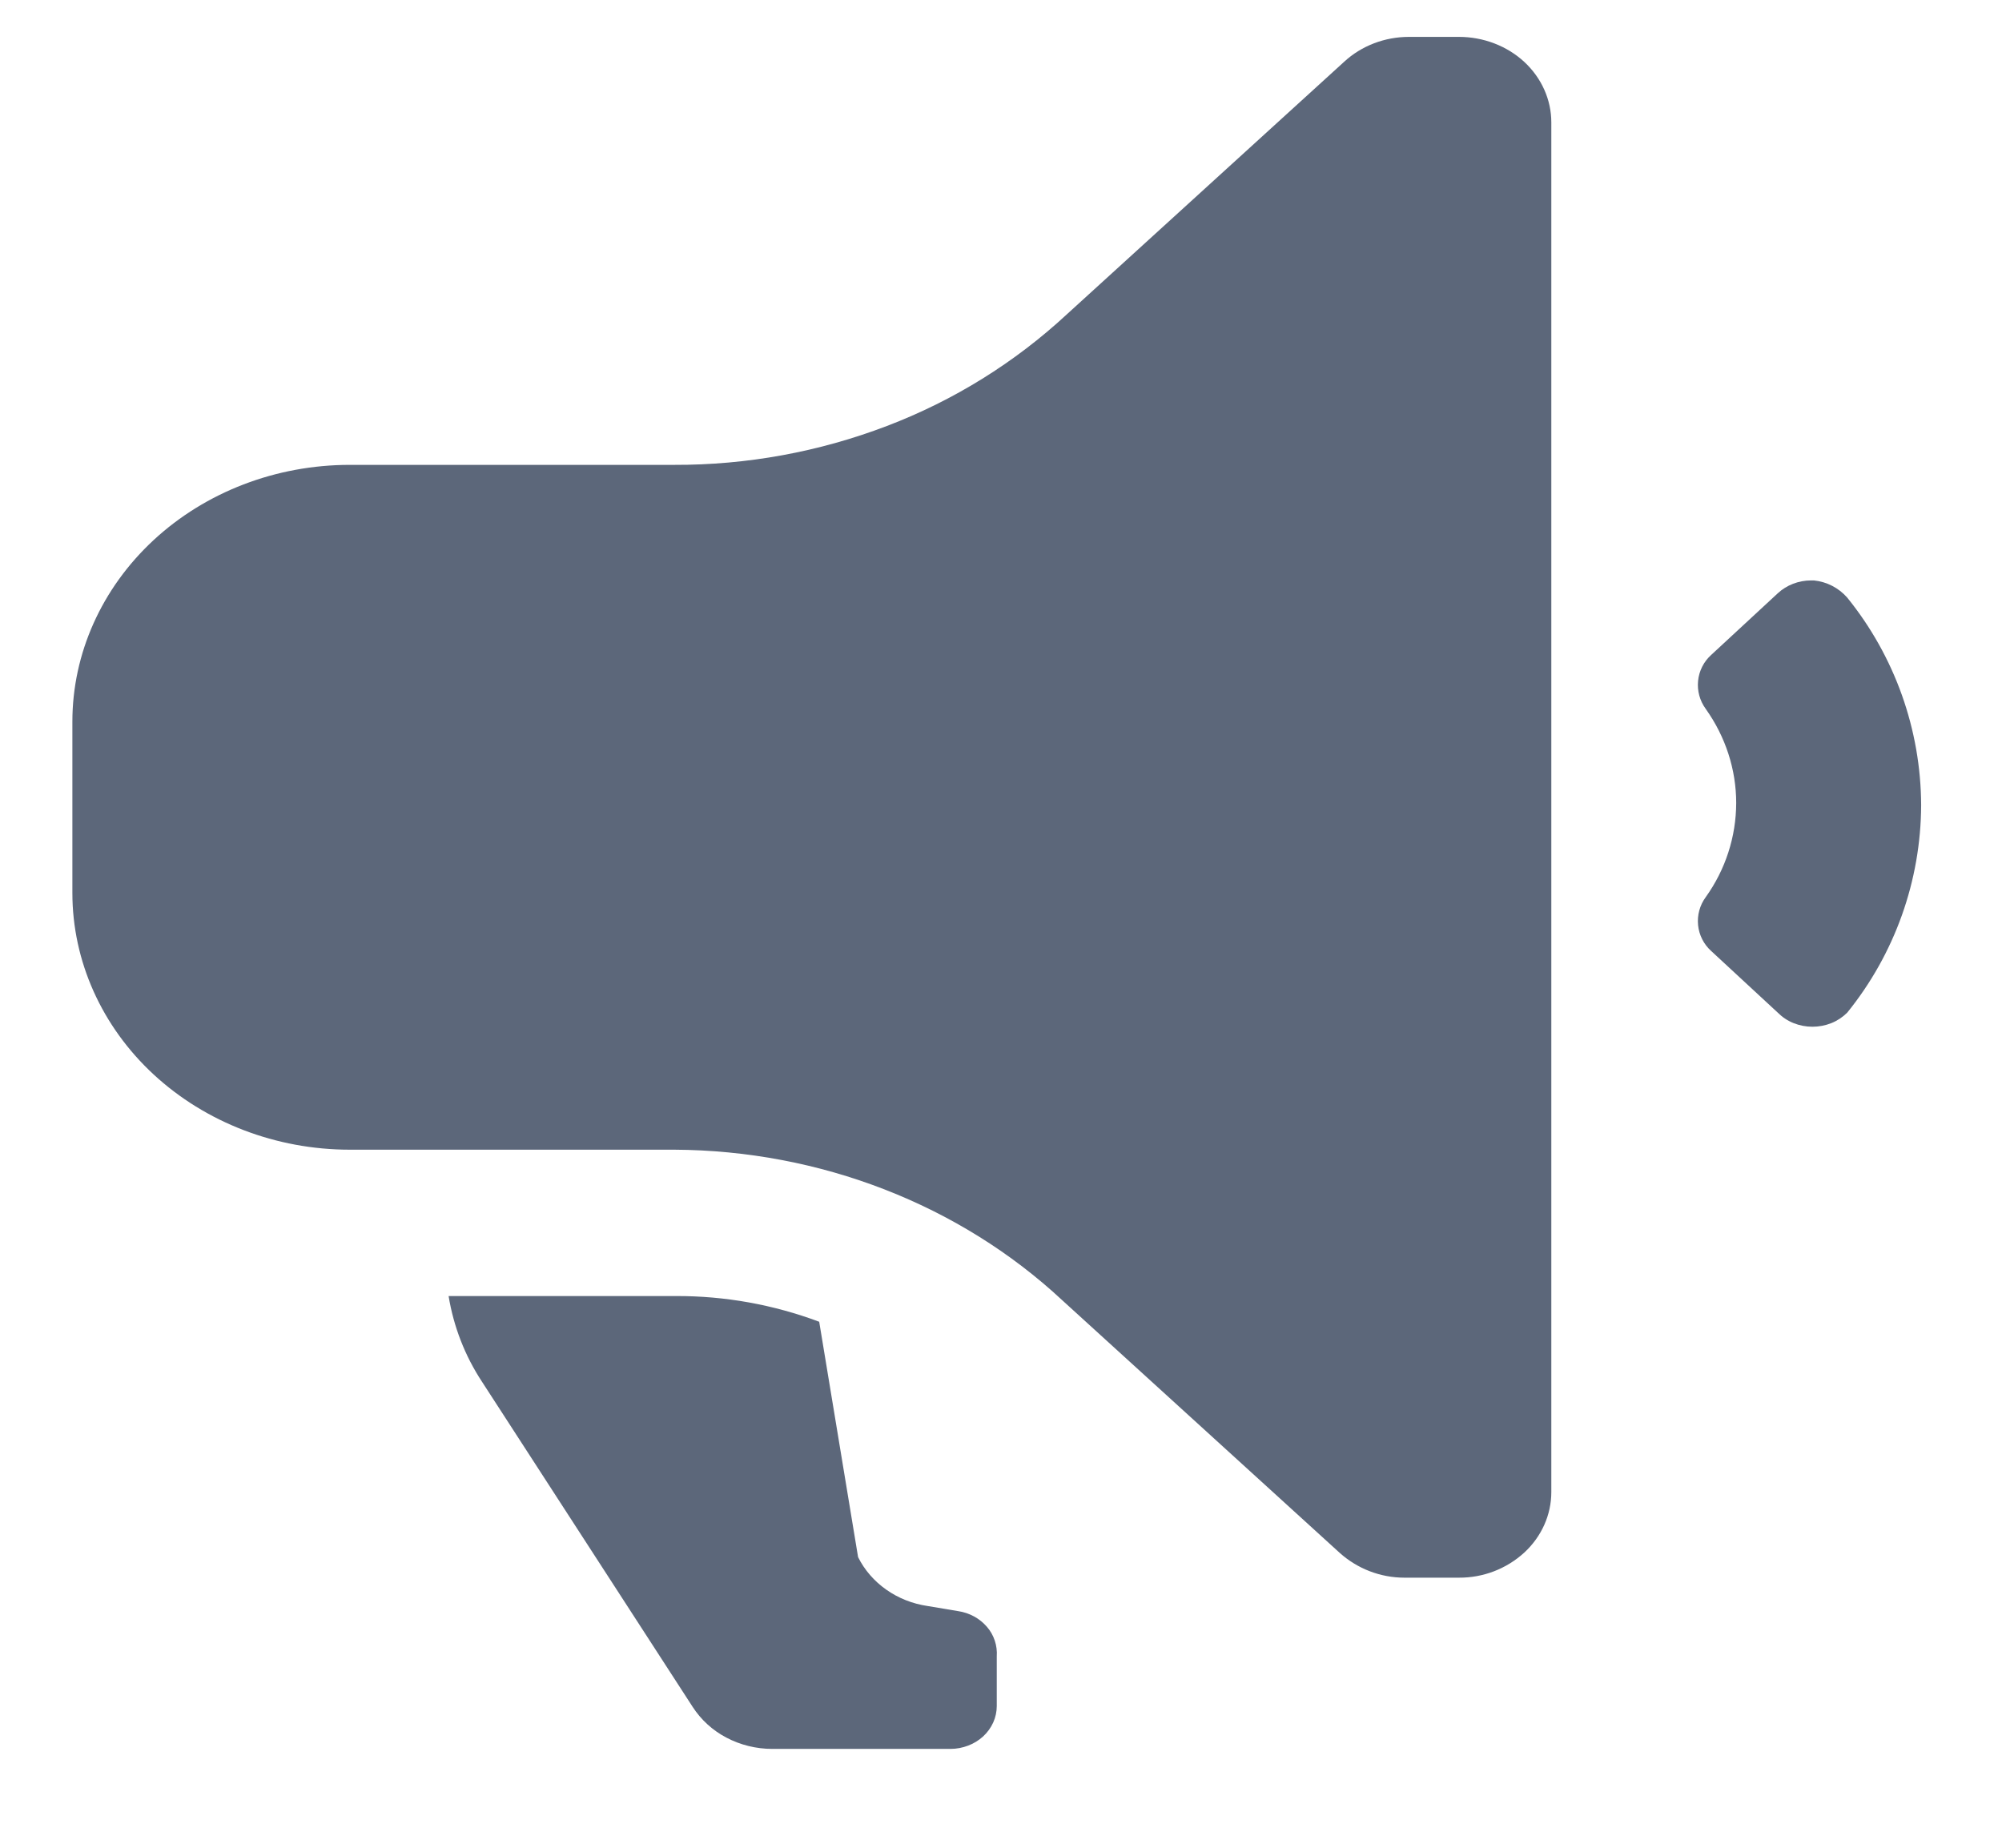 <svg width="26" height="24" viewBox="0 0 26 24" fill="none" xmlns="http://www.w3.org/2000/svg">
<g clip-path="url(#clip0_2_2487)">
<path d="M12.345 22.716H10.028C9.82 22.716 9.615 22.665 9.435 22.57C9.256 22.477 9.105 22.339 8.996 22.171L6.259 17.946C6.038 17.61 5.891 17.231 5.826 16.834H8.779C9.414 16.832 10.044 16.945 10.639 17.168L11.144 20.225C11.227 20.392 11.352 20.536 11.509 20.647C11.666 20.758 11.85 20.831 12.046 20.86L12.441 20.926C12.59 20.948 12.723 21.021 12.816 21.129C12.862 21.181 12.897 21.243 12.919 21.309C12.941 21.375 12.95 21.445 12.945 21.515V22.16C12.945 22.233 12.929 22.306 12.899 22.373C12.868 22.441 12.824 22.502 12.769 22.553C12.712 22.605 12.646 22.646 12.574 22.673C12.501 22.701 12.423 22.716 12.345 22.716ZM18.947 20.492H18.239C17.929 20.492 17.63 20.377 17.399 20.17L13.797 16.89C12.462 15.646 10.649 14.942 8.755 14.933H4.542C3.587 14.933 2.671 14.581 1.995 13.956C1.32 13.331 0.94 12.482 0.94 11.598V9.373C0.94 8.489 1.32 7.641 1.995 7.015C2.671 6.389 3.587 6.038 4.542 6.038H8.755C9.7 6.041 10.636 5.87 11.518 5.533C12.384 5.203 13.178 4.711 13.857 4.081L17.458 0.801C17.681 0.595 17.984 0.479 18.298 0.479H18.947C19.265 0.479 19.571 0.596 19.796 0.804C20.021 1.013 20.147 1.296 20.147 1.59V19.38C20.147 19.675 20.021 19.958 19.796 20.166C19.564 20.378 19.261 20.494 18.947 20.492ZM23.538 13.336C23.454 13.336 23.371 13.32 23.293 13.289C23.216 13.258 23.147 13.212 23.088 13.153L22.224 12.353C22.127 12.266 22.066 12.146 22.053 12.017C22.04 11.887 22.075 11.758 22.152 11.653C22.408 11.296 22.547 10.869 22.548 10.43C22.548 9.995 22.41 9.57 22.152 9.207C22.075 9.102 22.04 8.972 22.053 8.843C22.066 8.713 22.127 8.593 22.224 8.506L23.088 7.706C23.203 7.599 23.359 7.539 23.521 7.539H23.557C23.724 7.556 23.878 7.635 23.989 7.761C24.607 8.524 24.946 9.476 24.95 10.458C24.946 11.44 24.607 12.391 23.989 13.154C23.93 13.212 23.861 13.258 23.784 13.289C23.706 13.32 23.622 13.336 23.538 13.336Z" fill="#5C677A"/>
</g>
<defs>
<clipPath id="clip0_2_2487">
<rect width="25" height="23" fill="white" transform="translate(0.408 0.27)"/>
</clipPath>
</defs>
</svg>
